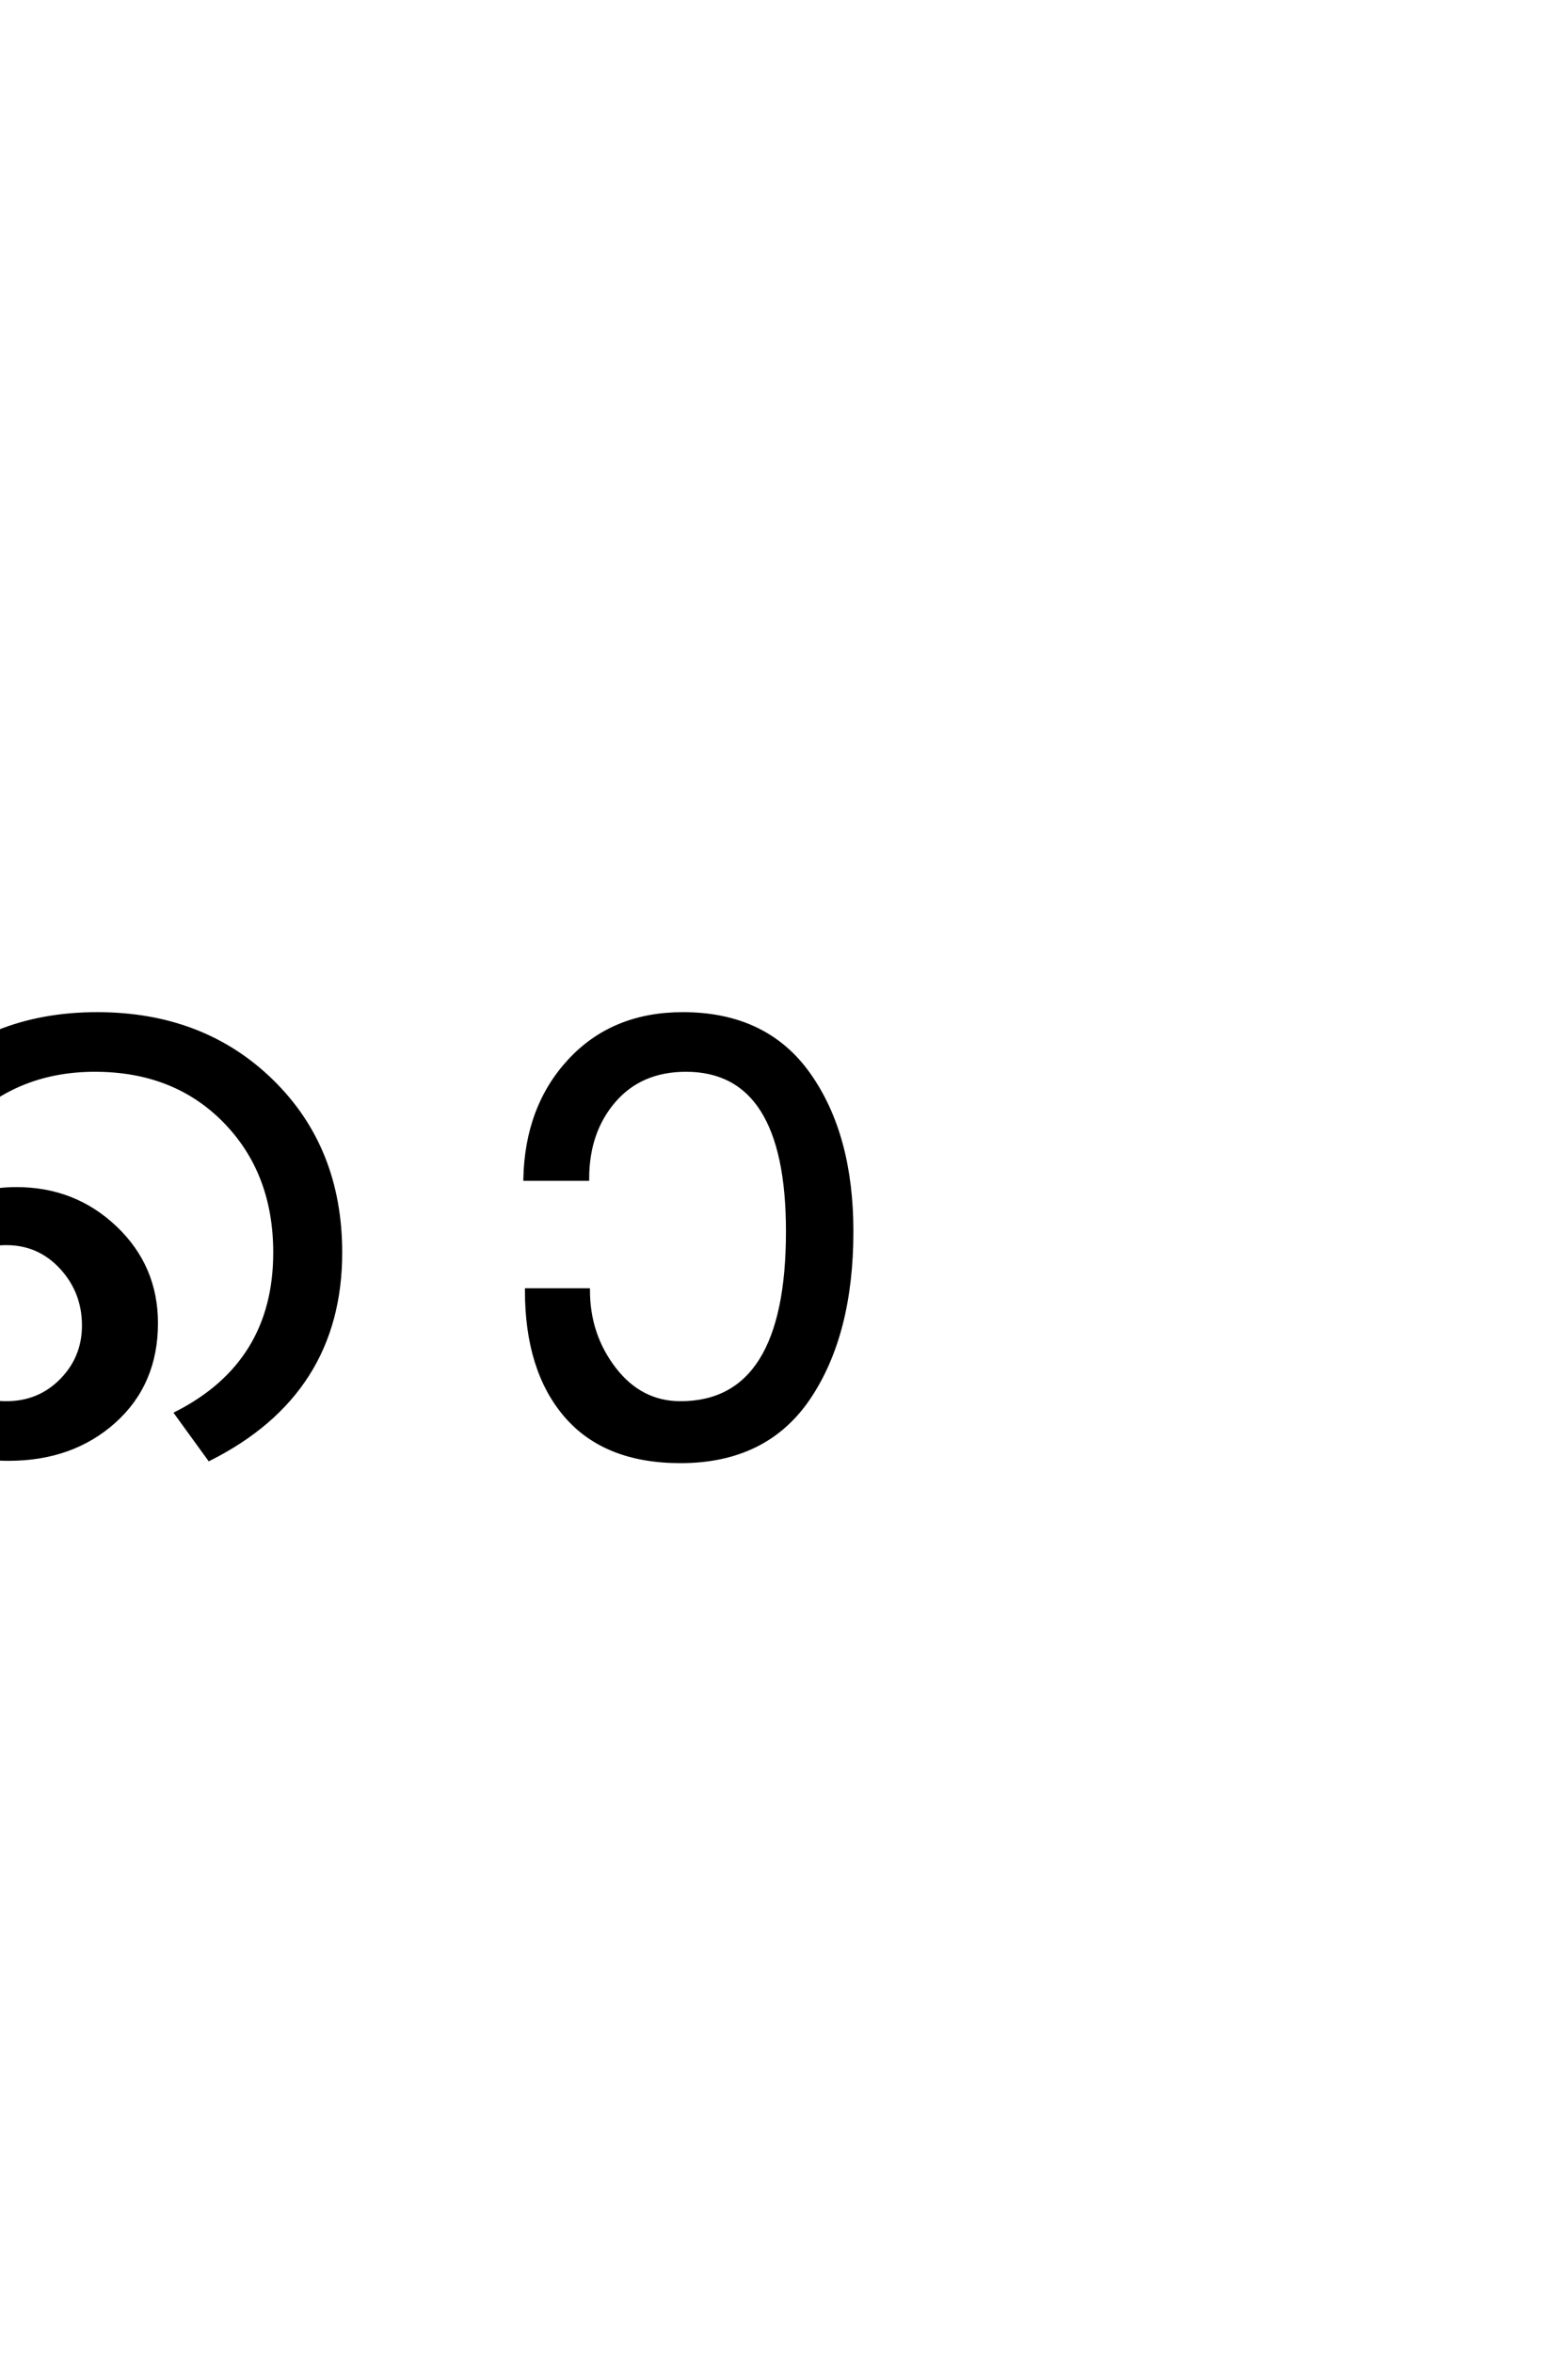 <?xml version='1.0' encoding='UTF-8'?>
<!DOCTYPE svg PUBLIC "-//W3C//DTD SVG 1.0//EN"
"http://www.w3.org/TR/2001/REC-SVG-20010904/DTD/svg10.dtd">

<svg xmlns='http://www.w3.org/2000/svg' version='1.0' width='40.0' height='60.0'>

 <g transform='scale(0.1 -0.1) translate(110.0 -370.0)'>
  <path d='M107.203 56
Q107.203 29.797 96.297 13.594
Q85.406 -2.594 63.594 -2.594
Q44.406 -2.594 34.406 9
Q24.406 20.594 24.406 41
L40 41
Q40 29.594 46.703 20.891
Q53.406 12.203 63.594 12.203
Q91 12.203 91 56
Q91 97.203 65 97.203
Q53.406 97.203 46.594 89.297
Q39.797 81.406 39.797 69.406
L24 69.406
Q24.406 87.797 35.406 99.594
Q46.406 111.406 64.203 111.406
Q85.406 111.406 96.297 96
Q107.203 80.594 107.203 56
Q107.203 80.594 107.203 56
M-23.203 50.594
Q-23.203 14.797 -56.594 -2
L-65 9.594
Q-39.797 22.406 -39.797 50.594
Q-39.797 71 -52.594 84.094
Q-65.406 97.203 -85.797 97.203
Q-105.406 97.203 -118.703 84.203
Q-132 71.203 -133.203 51.797
Q-131 58.406 -123.094 62.594
Q-115.203 66.797 -105.797 66.797
Q-91 66.797 -80.594 56.891
Q-70.203 47 -70.203 32.594
Q-70.203 17.203 -80.891 7.594
Q-91.594 -2 -107.797 -2
Q-127.203 -2 -137.703 11.391
Q-148.203 24.797 -148.203 46.594
Q-148.203 74.594 -130.703 93
Q-113.203 111.406 -85.203 111.406
Q-58.203 111.406 -40.703 94.297
Q-23.203 77.203 -23.203 50.594
Q-23.203 77.203 -23.203 50.594
M-88.594 32
Q-88.594 40.594 -94.297 46.797
Q-100 53 -108.406 53
Q-117 53 -123 46.891
Q-129 40.797 -129 32.203
Q-129 23.797 -122.891 18
Q-116.797 12.203 -108.391 12.203
Q-100 12.203 -94.297 18
Q-88.594 23.797 -88.594 32
' style='fill: #000000; stroke: #000000'/>
 </g>
</svg>
